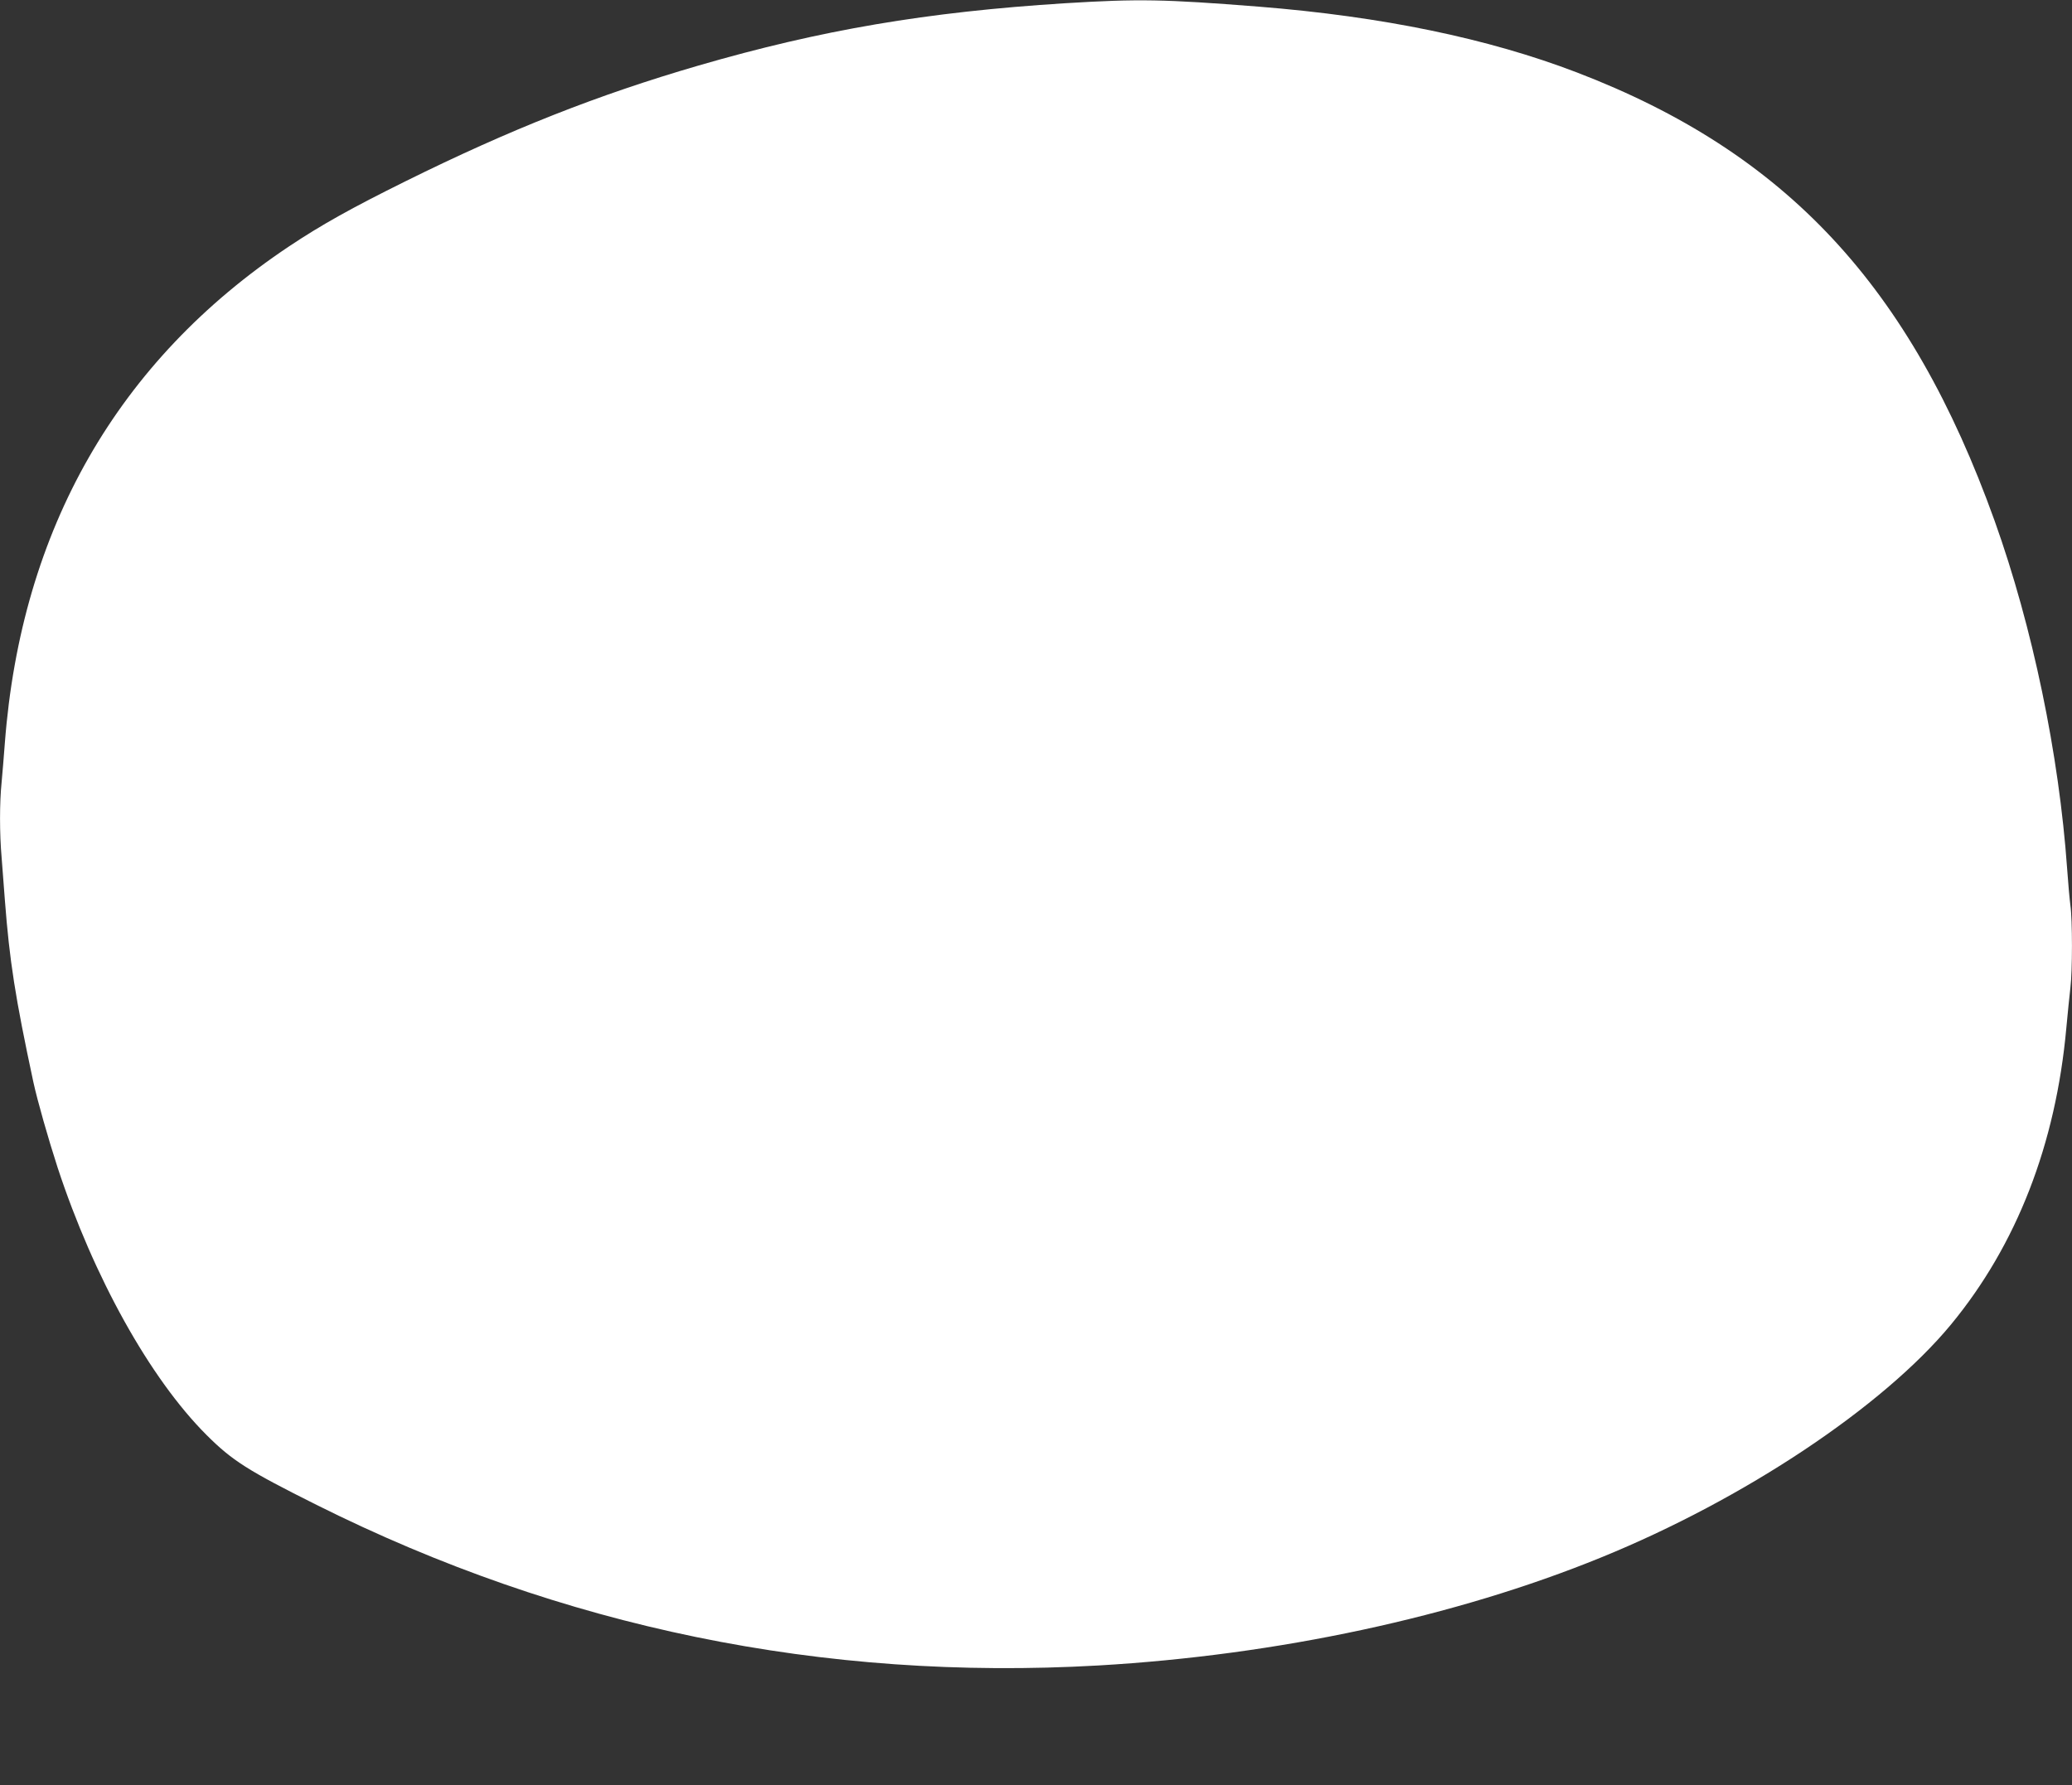 <?xml version="1.0" standalone="no"?>
<!DOCTYPE svg PUBLIC "-//W3C//DTD SVG 20010904//EN"
 "http://www.w3.org/TR/2001/REC-SVG-20010904/DTD/svg10.dtd">
<svg version="1.0" xmlns="http://www.w3.org/2000/svg"
 width="1280pt" height="1103pt" viewBox="0 0 1280 1103"
 preserveAspectRatio="xMidYMid meet">
<rect x="0" y="0" width="1280" height="1103" fill="#333333" stroke="none"/>
<g transform="translate(0,1103) scale(0.1,-0.1)"
fill="#ffffff" stroke="none">
<path d="M6580 11010 c-856 -54 -1508 -165 -2265 -385 -622 -181 -1164 -395
-1810 -715 -333 -165 -518 -268 -719 -402 -1059 -707 -1655 -1748 -1756 -3068
-6 -80 -15 -189 -20 -243 -13 -126 -13 -317 0 -465 5 -65 14 -182 20 -262 29
-378 64 -602 176 -1125 25 -115 91 -347 150 -529 223 -678 571 -1303 919
-1651 160 -160 257 -221 681 -433 1517 -758 3129 -1089 4829 -992 1105 64
2206 300 3105 667 885 360 1743 932 2162 1439 406 492 648 1114 713 1833 8 91
20 202 25 247 13 103 13 423 0 511 -5 38 -14 139 -20 225 -50 707 -213 1493
-448 2150 -520 1450 -1288 2275 -2582 2771 -549 210 -1200 345 -1965 406 -585
46 -738 49 -1195 21z"/>
</g>
</svg>
